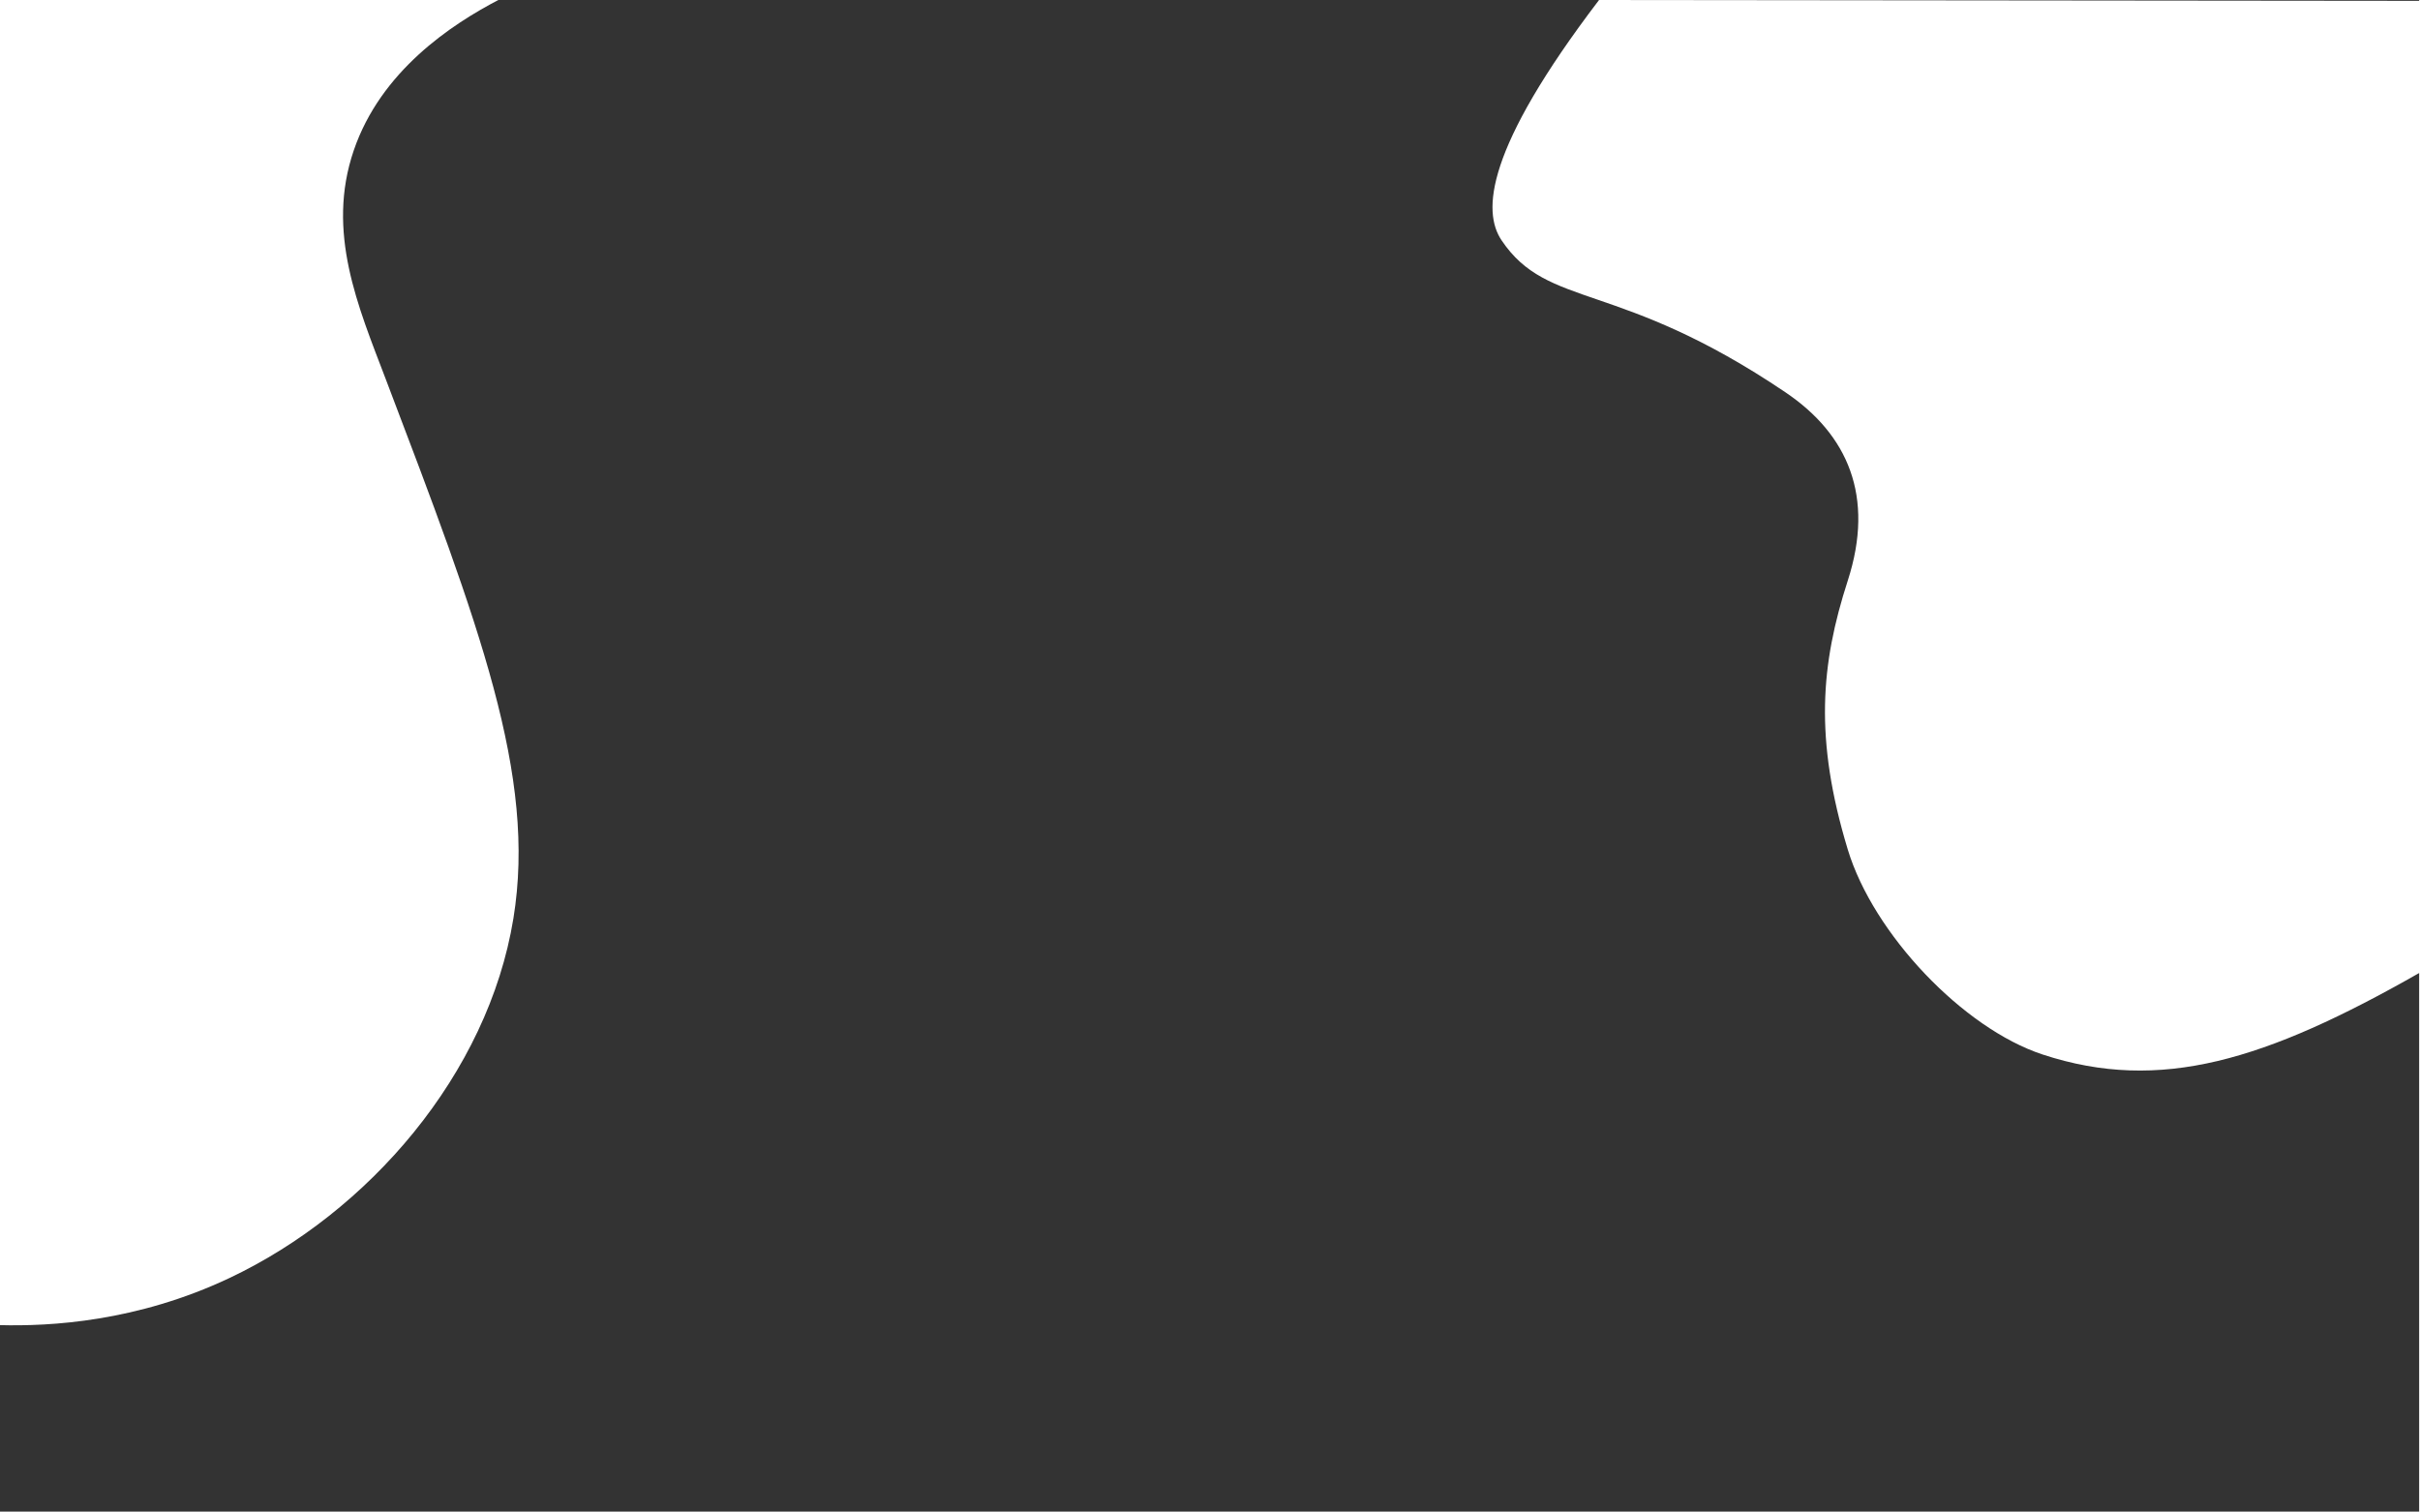 <?xml version="1.0" encoding="UTF-8"?>
<svg id="Lager_1" xmlns="http://www.w3.org/2000/svg" version="1.1" viewBox="0 0 1440 900">
  <!-- Generator: Adobe Illustrator 29.5.0, SVG Export Plug-In . SVG Version: 2.1.0 Build 137)  -->
  <defs>
    <style>
      .st0 {
        fill: #333;
      }
    </style>
  </defs>
  <path class="st0" d="M1215.5,627.5c-47.3-15.54-100.77-71.74-116-122-20-66-16.07-110.28,0-160,16.2-50.13,0-87-37-112-99.9-67.5-141.23-49.21-169-90.5-11.53-17.14-9.79-54.03,58-143l488,.5v-1H297.5c-29.28,15.14-70.95,42.98-87,90-16.59,48.58,2.6,92.92,19,136,55.94,146.97,89.85,236.07,76,321-15.13,92.79-86.35,174.95-169,214-54.92,25.95-106.35,28.83-137,28v111h1440v-320.5c-91.21,51.95-154,71.5-224,48.5Z"/>
</svg>